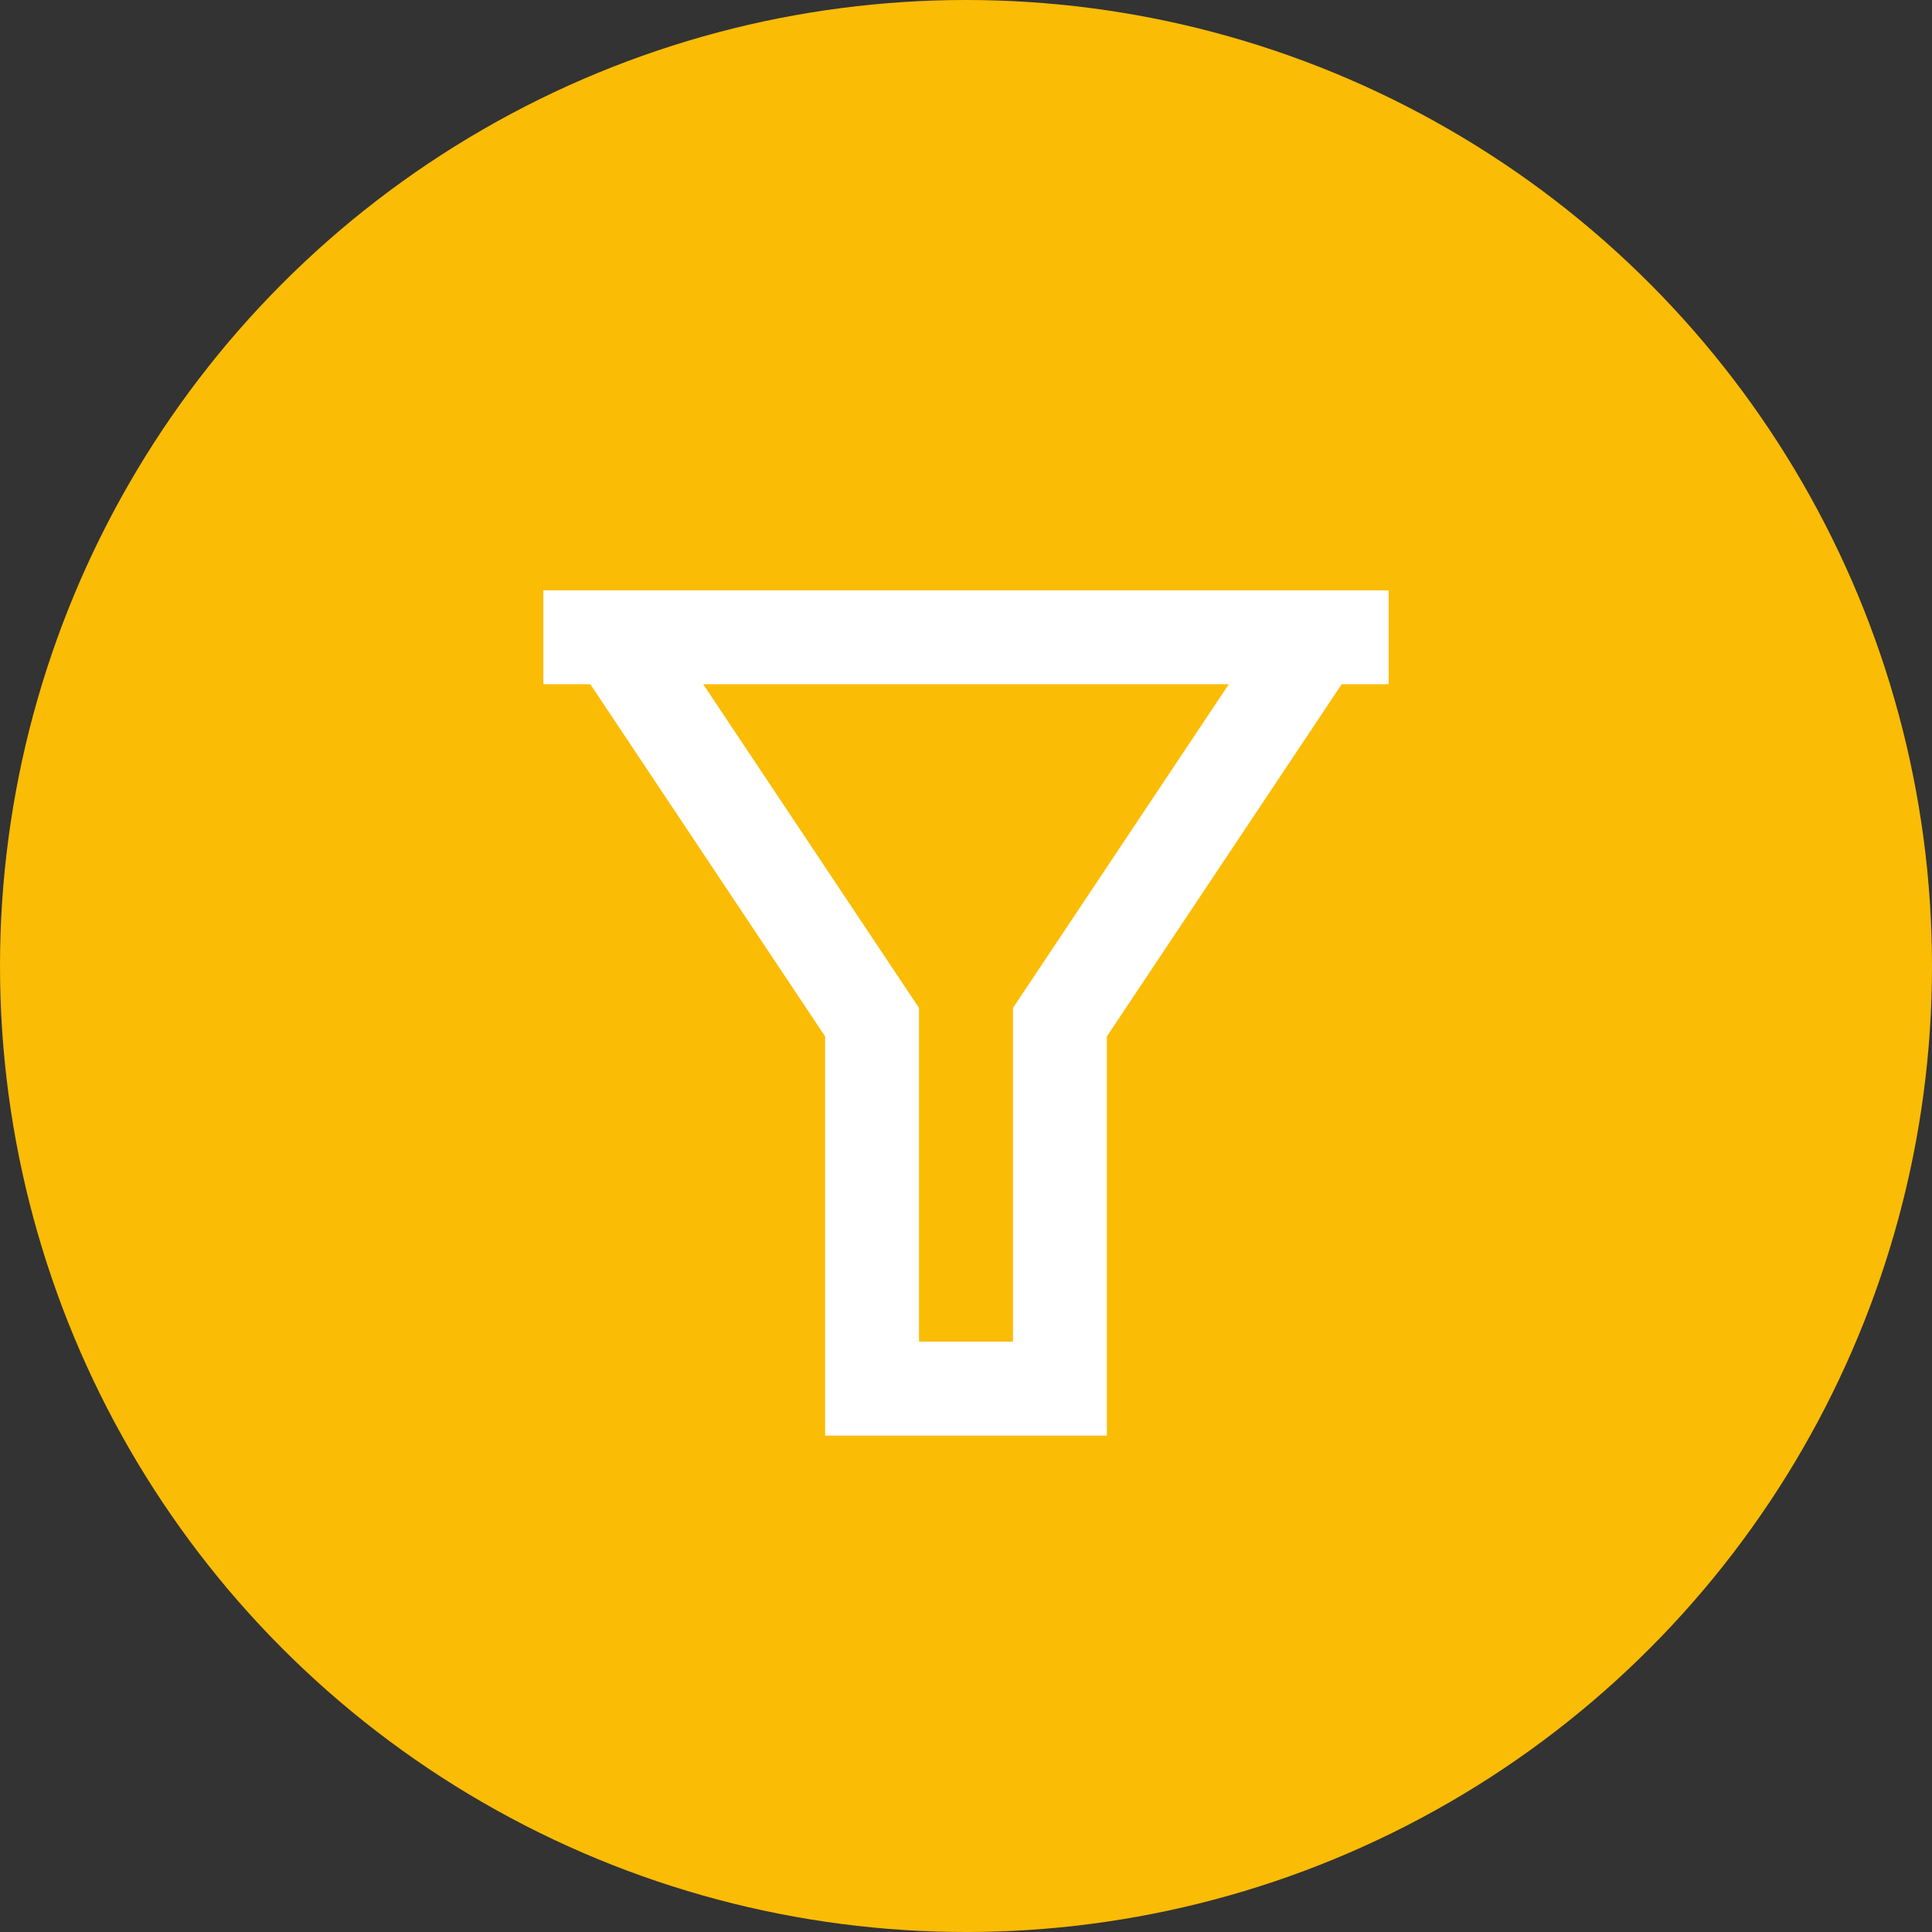 <svg width="48" height="48" viewBox="0 0 48 48" fill="none" xmlns="http://www.w3.org/2000/svg">
<rect x="0" y="0" width="48" height="48" fill="#333333" stroke="none"/>
<circle cx="24" cy="24" r="24" fill="#FBBC05"/>
<path d="M34.5 14.667V17H33.333L27.5 25.75V35.667H20.5V25.75L14.667 17H13.5V14.667H34.5ZM17.471 17L22.833 25.043V33.333H25.167V25.043L30.529 17H17.471Z" fill="white"/>
</svg>
